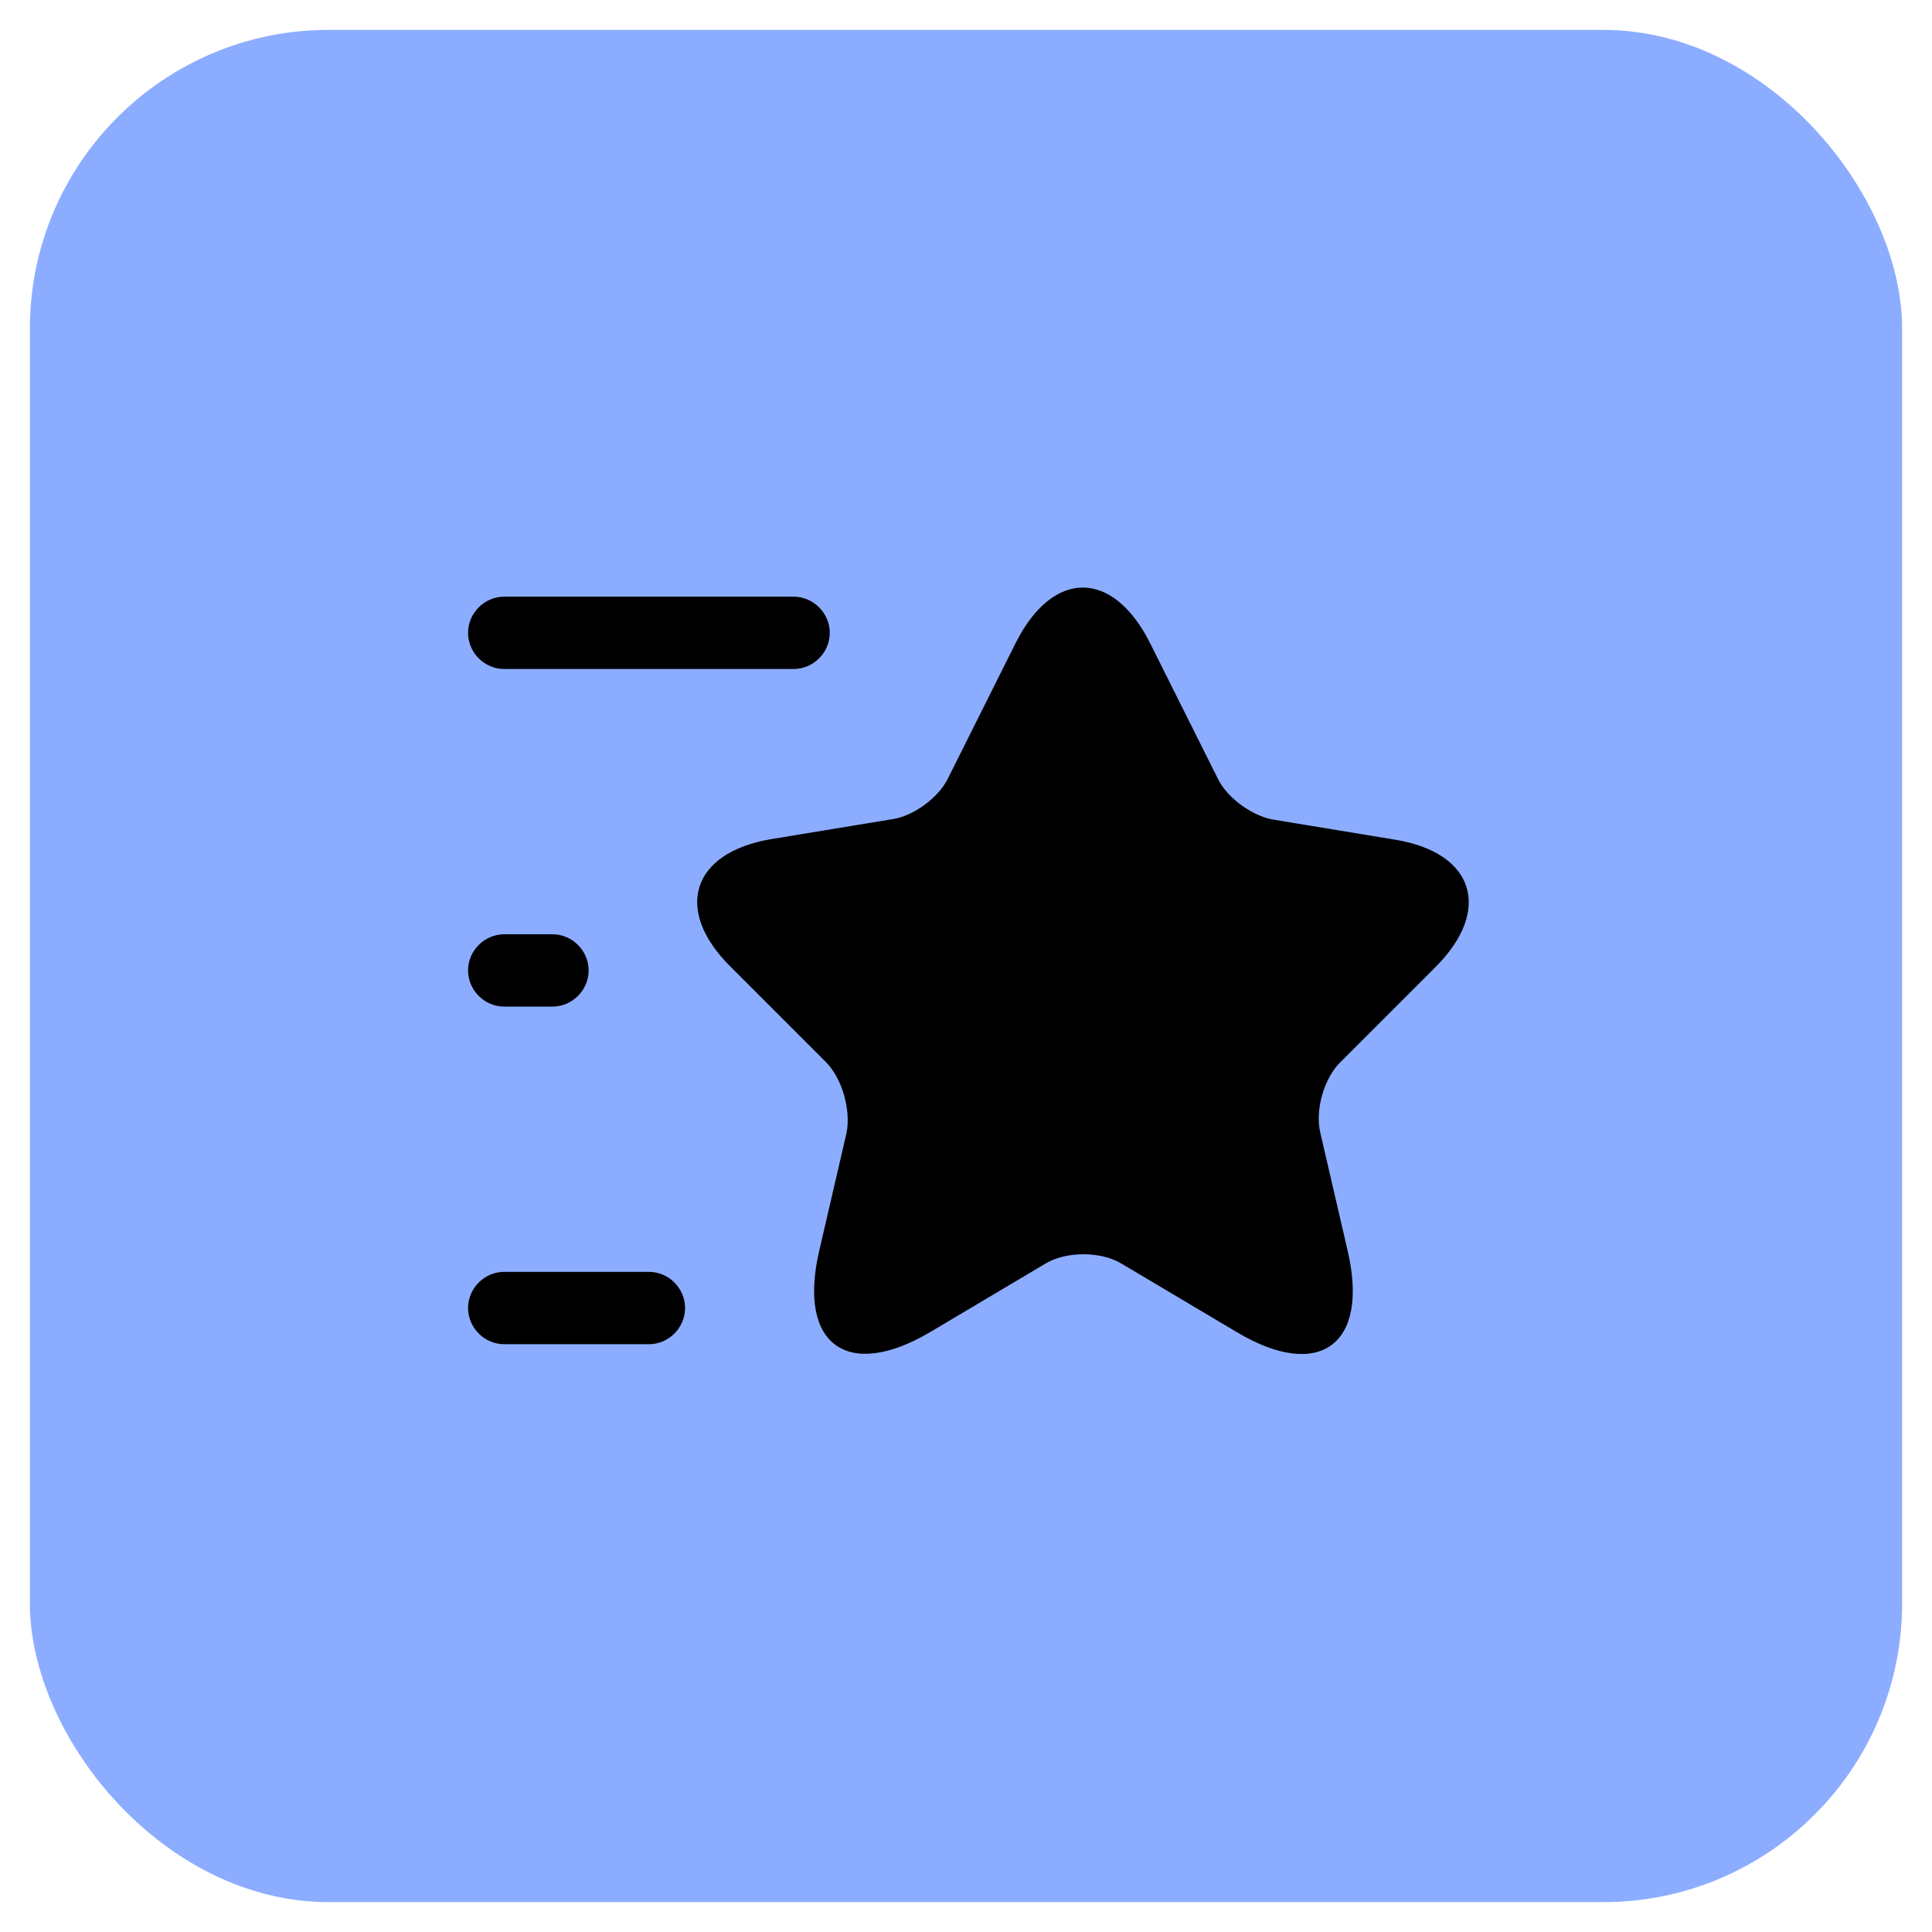 <?xml version="1.0" encoding="UTF-8"?>
<svg xmlns="http://www.w3.org/2000/svg" width="194" height="194" viewBox="0 0 194 194" fill="none">
  <rect x="3" y="3" width="188" height="188" rx="30" fill="#8CADFF"></rect>
  <path d="M115.476 64.563L122.304 78.22C123.225 80.108 125.694 81.9 127.777 82.287L140.126 84.322C148.019 85.629 149.86 91.344 144.194 97.058L134.557 106.695C132.959 108.293 132.038 111.441 132.571 113.717L135.331 125.63C137.511 135.025 132.474 138.705 124.193 133.766L112.619 126.889C110.537 125.63 107.05 125.63 104.968 126.889L93.393 133.766C85.112 138.657 80.076 135.025 82.255 125.63L85.015 113.717C85.451 111.392 84.531 108.245 82.933 106.647L73.296 97.01C67.63 91.344 69.47 85.629 77.364 84.273L89.713 82.239C91.795 81.9 94.265 80.06 95.185 78.171L102.013 64.515C105.742 57.154 111.747 57.154 115.476 64.563Z" fill="black"></path>
  <path d="M79.689 67.178H50.632C48.647 67.178 47 65.532 47 63.546C47 61.561 48.647 59.914 50.632 59.914H79.689C81.674 59.914 83.32 61.561 83.32 63.546C83.32 65.532 81.674 67.178 79.689 67.178Z" fill="black"></path>
  <path d="M65.16 134.977H50.632C48.647 134.977 47 133.33 47 131.344C47 129.359 48.647 127.712 50.632 127.712H65.16C67.146 127.712 68.792 129.359 68.792 131.344C68.792 133.33 67.146 134.977 65.16 134.977Z" fill="black"></path>
  <path d="M55.475 101.077H50.632C48.647 101.077 47 99.431 47 97.445C47 95.46 48.647 93.813 50.632 93.813H55.475C57.46 93.813 59.107 95.46 59.107 97.445C59.107 99.431 57.46 101.077 55.475 101.077Z" fill="black"></path>
</svg>
